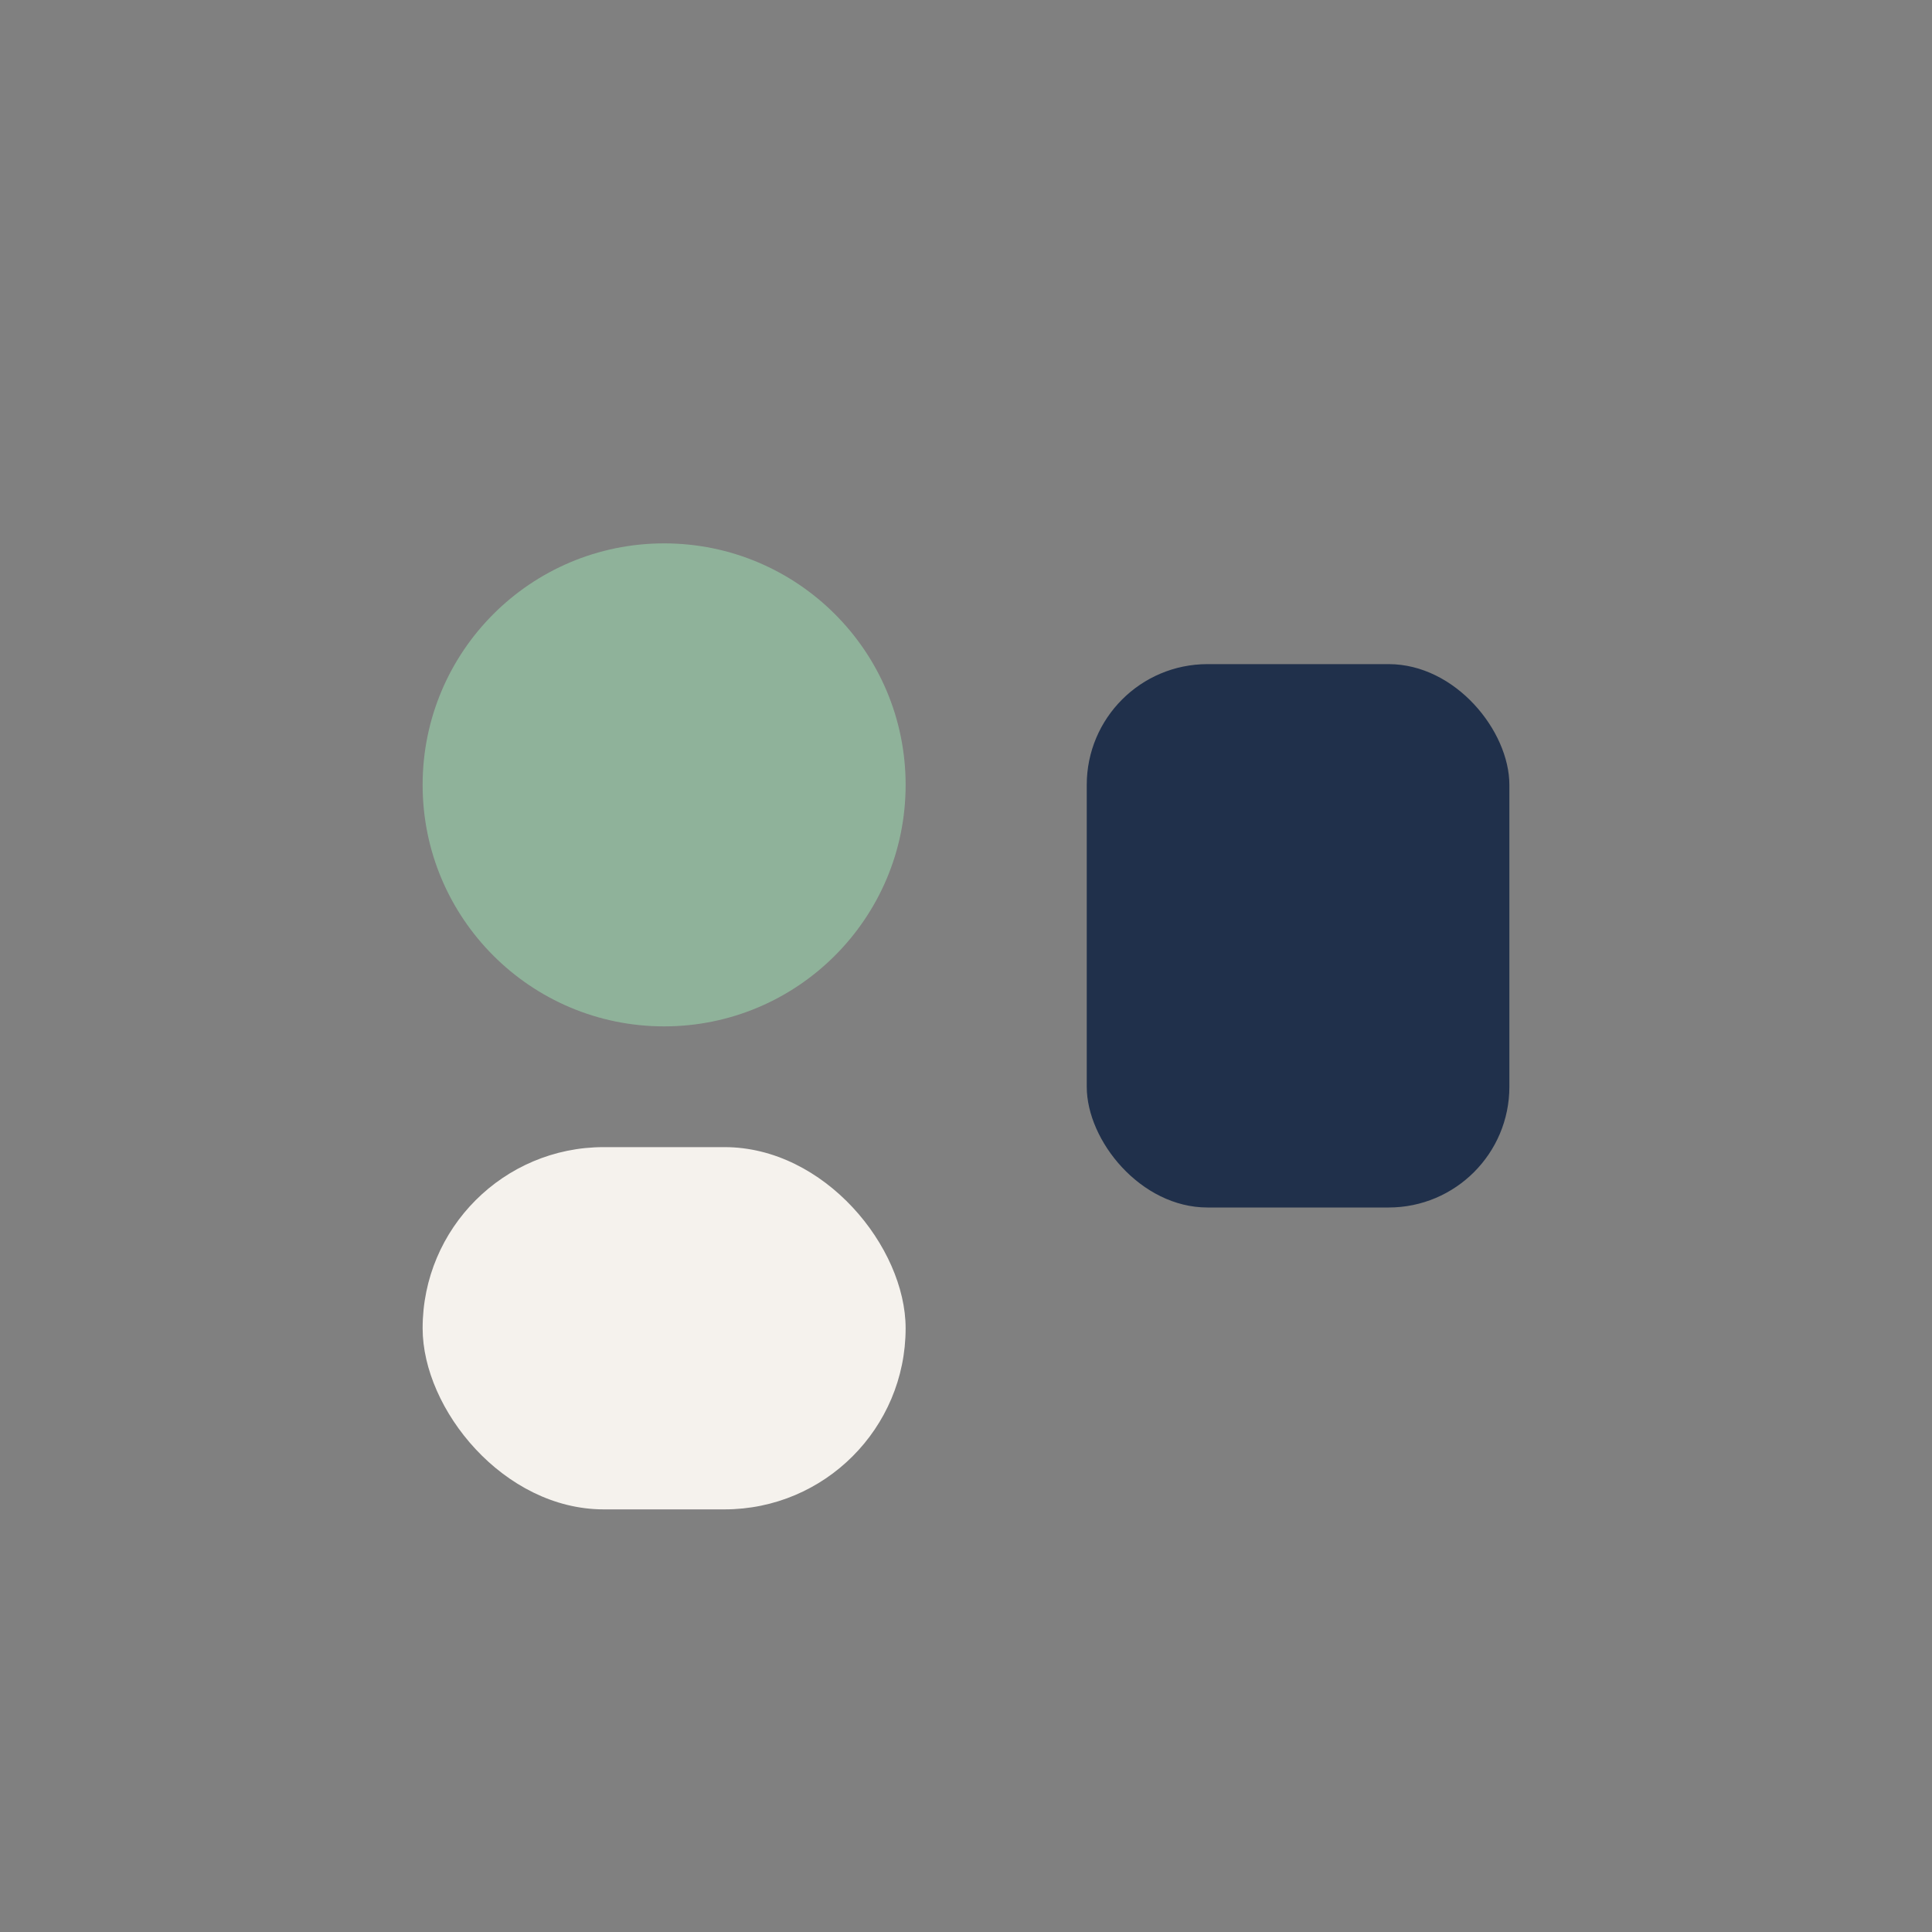 <?xml version="1.0" encoding="UTF-8"?>
<svg xmlns="http://www.w3.org/2000/svg" width="32" height="32" viewBox="0 0 32 32"><rect x="0" y="0" width="32" height="32" fill="#808080" stroke="none"/><circle cx="11" cy="13" r="4" fill="#8FB29A"/><rect x="7" y="19" width="8" height="6" rx="3" fill="#F5F2ED"/><rect x="18" y="11" width="7" height="9" rx="2" fill="#20304B"/></svg>